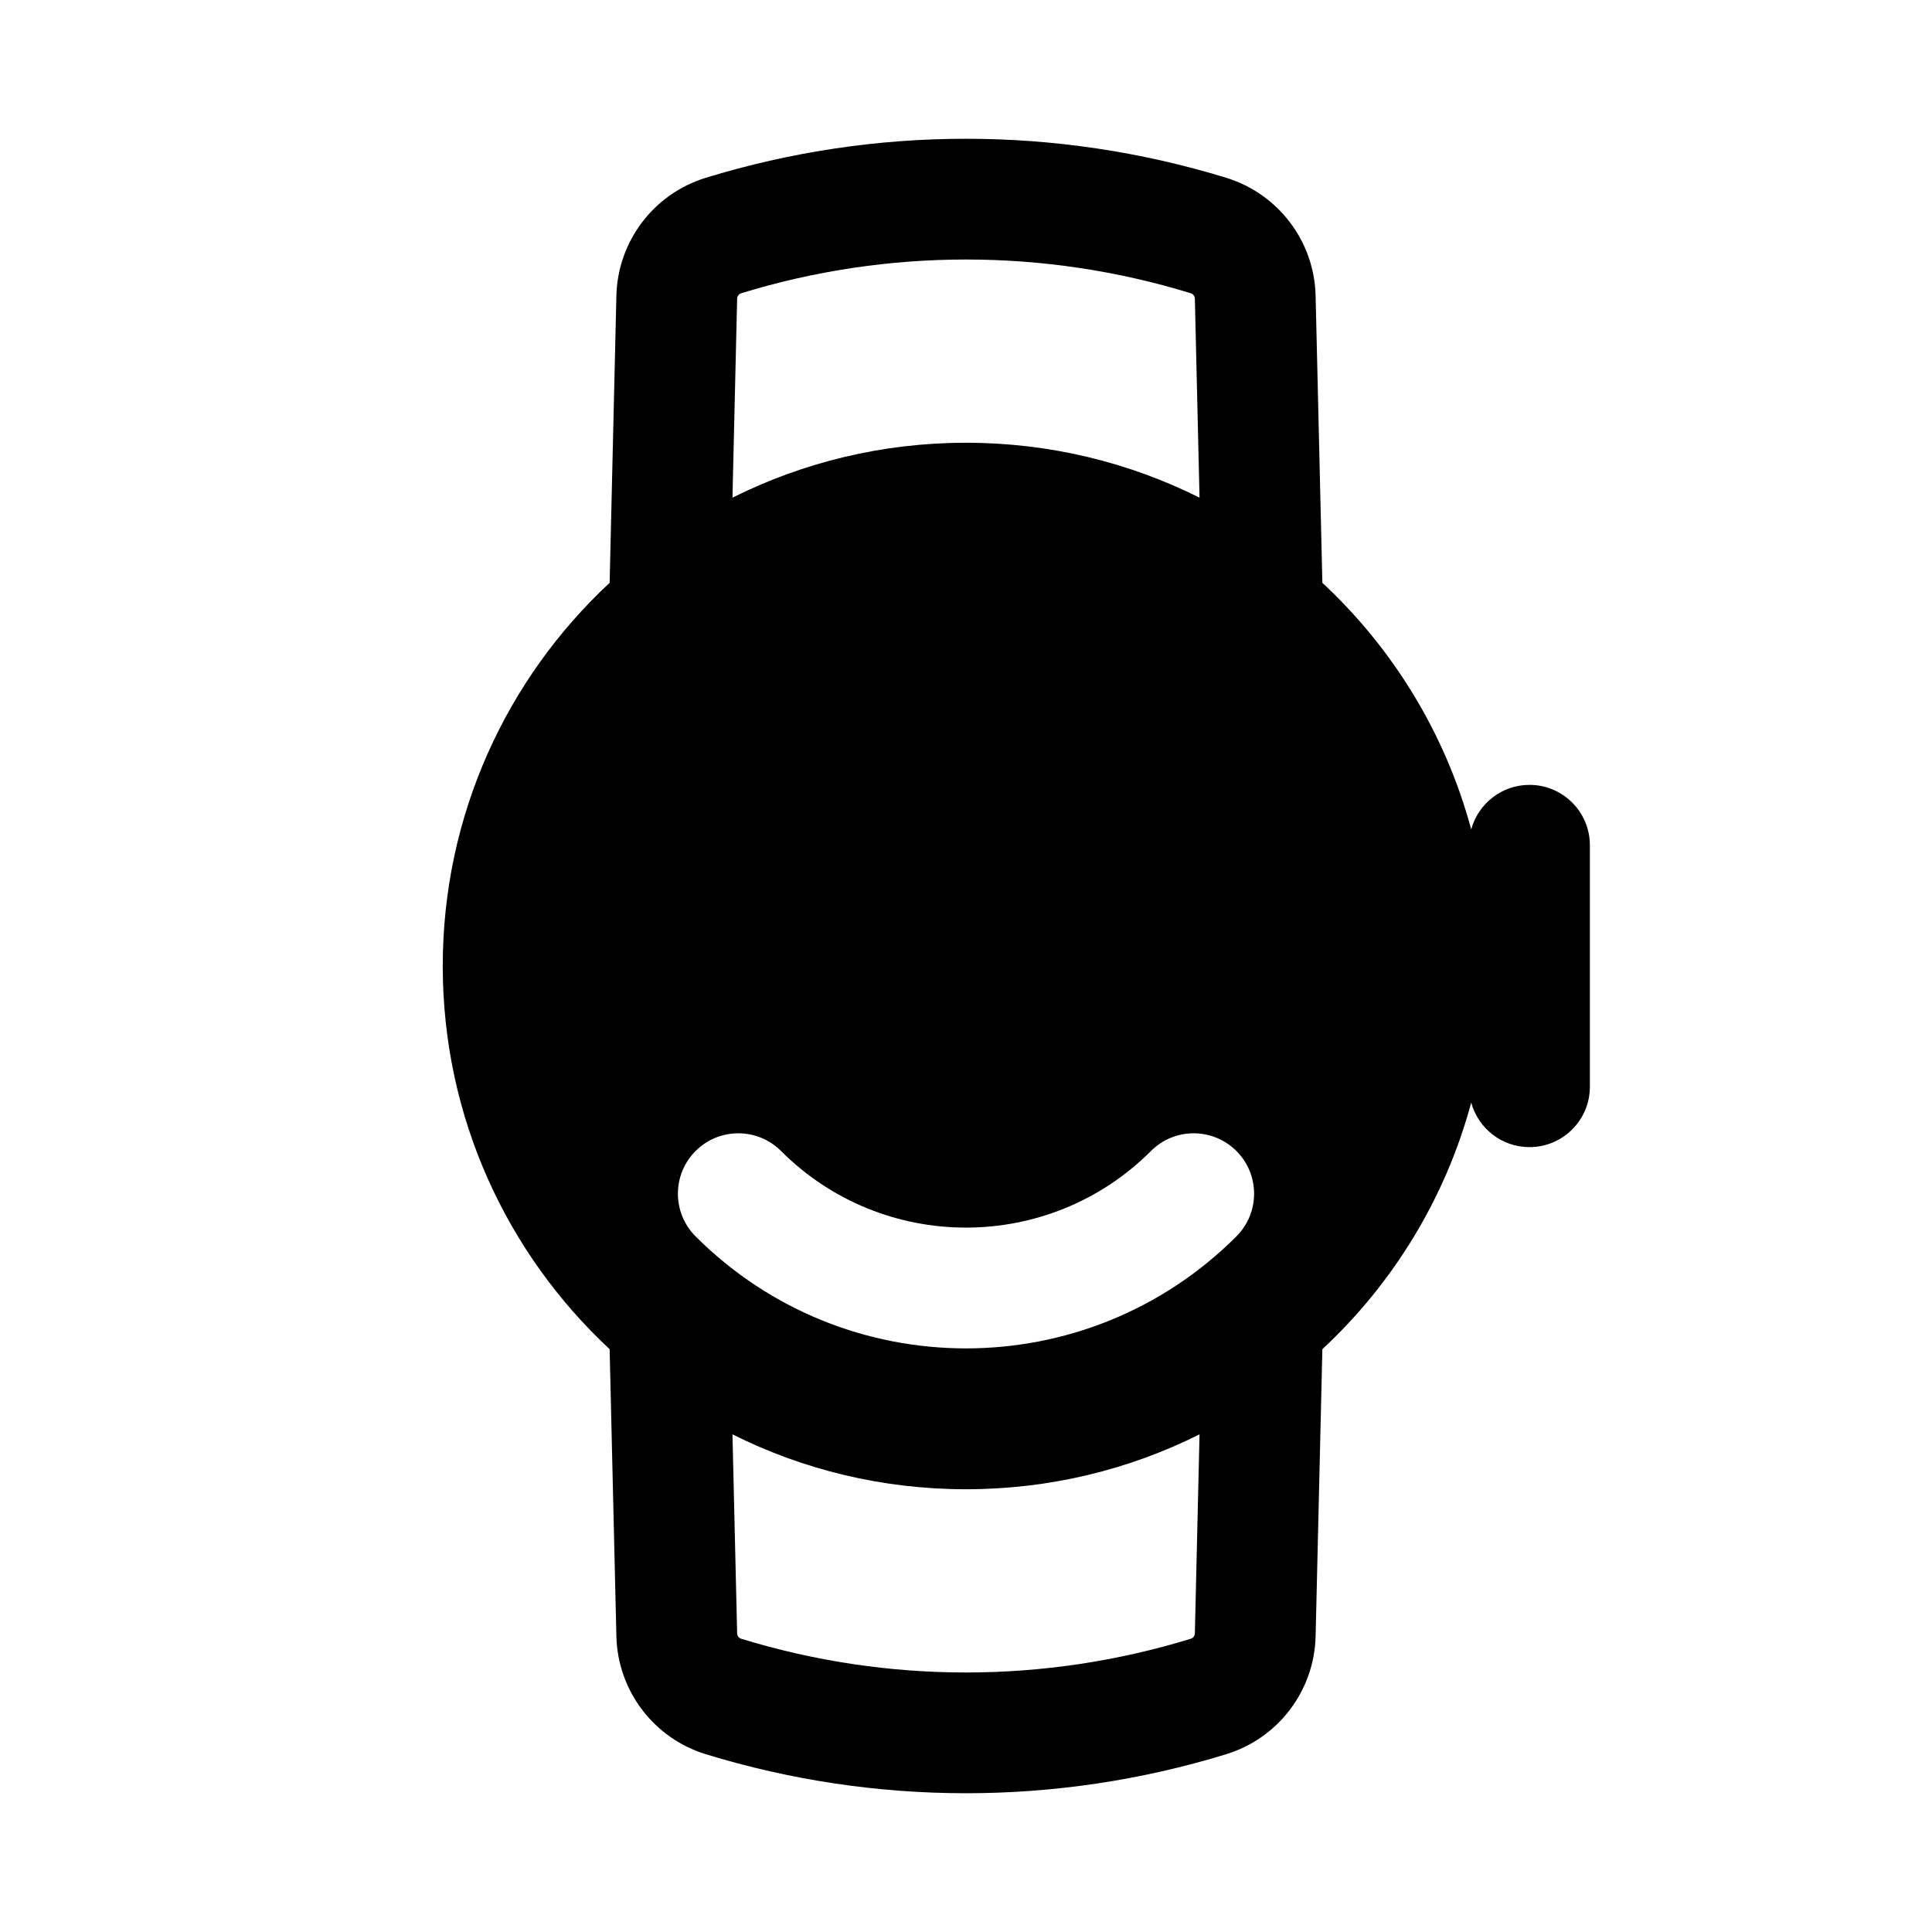 <svg width="24" height="24" viewBox="0 0 24 24" fill="none" xmlns="http://www.w3.org/2000/svg">
<path fill-rule="evenodd" clip-rule="evenodd" d="M7.573 7.24L7.657 3.674C7.673 2.998 8.12 2.408 8.766 2.209C10.873 1.562 13.127 1.562 15.234 2.209C15.88 2.408 16.327 2.998 16.343 3.674L16.427 7.24C17.304 8.056 17.955 9.112 18.276 10.303C18.363 9.984 18.654 9.75 19 9.75C19.414 9.75 19.75 10.086 19.75 10.5V13.5C19.75 13.914 19.414 14.25 19 14.25C18.654 14.25 18.363 14.016 18.276 13.697C17.955 14.888 17.304 15.944 16.427 16.76L16.343 20.326C16.327 21.002 15.88 21.592 15.234 21.791C13.127 22.438 10.873 22.438 8.766 21.791C8.12 21.592 7.673 21.002 7.657 20.326L7.573 16.76C6.298 15.573 5.5 13.88 5.5 12C5.5 10.12 6.298 8.427 7.573 7.24ZM9.207 3.643C11.027 3.084 12.973 3.084 14.793 3.643C14.822 3.652 14.842 3.679 14.843 3.709L14.901 6.182C14.028 5.746 13.043 5.5 12 5.5C10.957 5.5 9.972 5.746 9.099 6.182L9.157 3.709C9.158 3.679 9.178 3.652 9.207 3.643ZM9.099 17.818L9.157 20.291C9.158 20.322 9.178 20.348 9.207 20.357C11.027 20.916 12.973 20.916 14.793 20.357C14.822 20.348 14.842 20.322 14.843 20.291L14.901 17.818C14.028 18.255 13.043 18.5 12 18.5C10.957 18.5 9.972 18.255 9.099 17.818ZM9.702 14.298C9.409 14.005 8.934 14.005 8.641 14.298C8.348 14.591 8.348 15.066 8.641 15.359C10.496 17.214 13.504 17.214 15.359 15.359C15.652 15.066 15.652 14.591 15.359 14.298C15.066 14.005 14.591 14.005 14.298 14.298C13.029 15.567 10.971 15.567 9.702 14.298Z" fill="black"/>
</svg>

